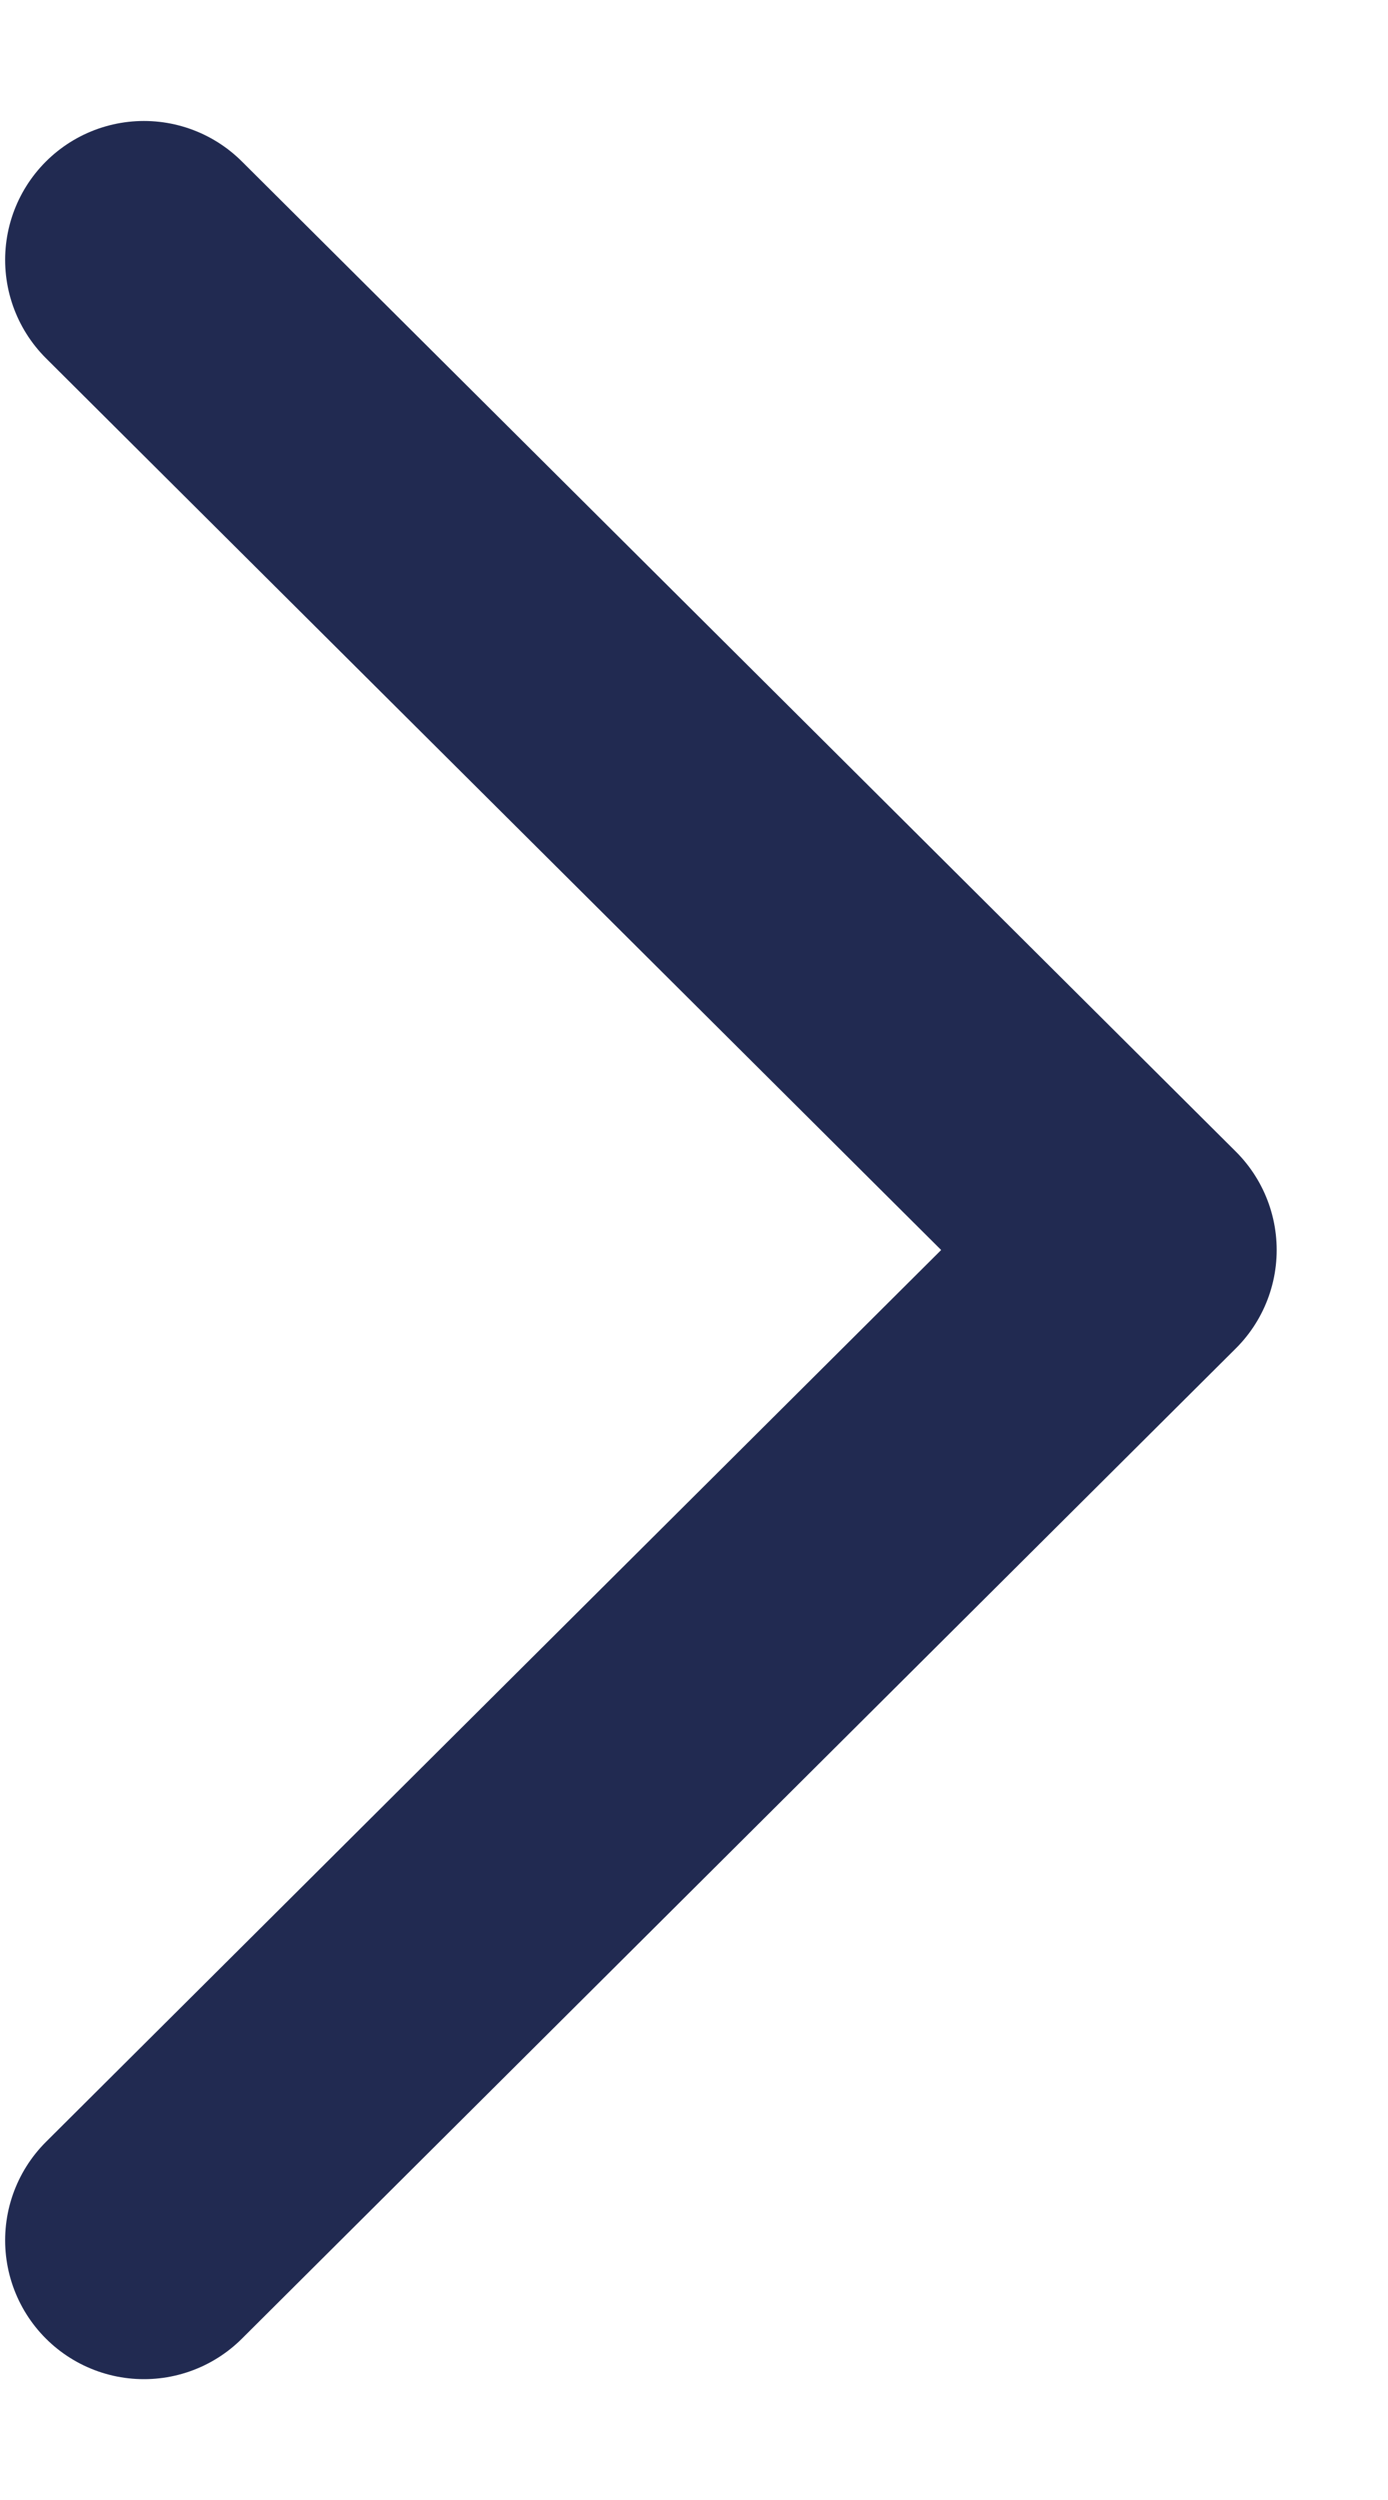 <svg width="10" height="18" viewBox="0 0 10 18" fill="none" xmlns="http://www.w3.org/2000/svg">
<path d="M1.037 16.13L8.198 9L1.037 1.871" stroke="#212A51" stroke-width="2" stroke-linecap="round" stroke-linejoin="round"/>
</svg>
